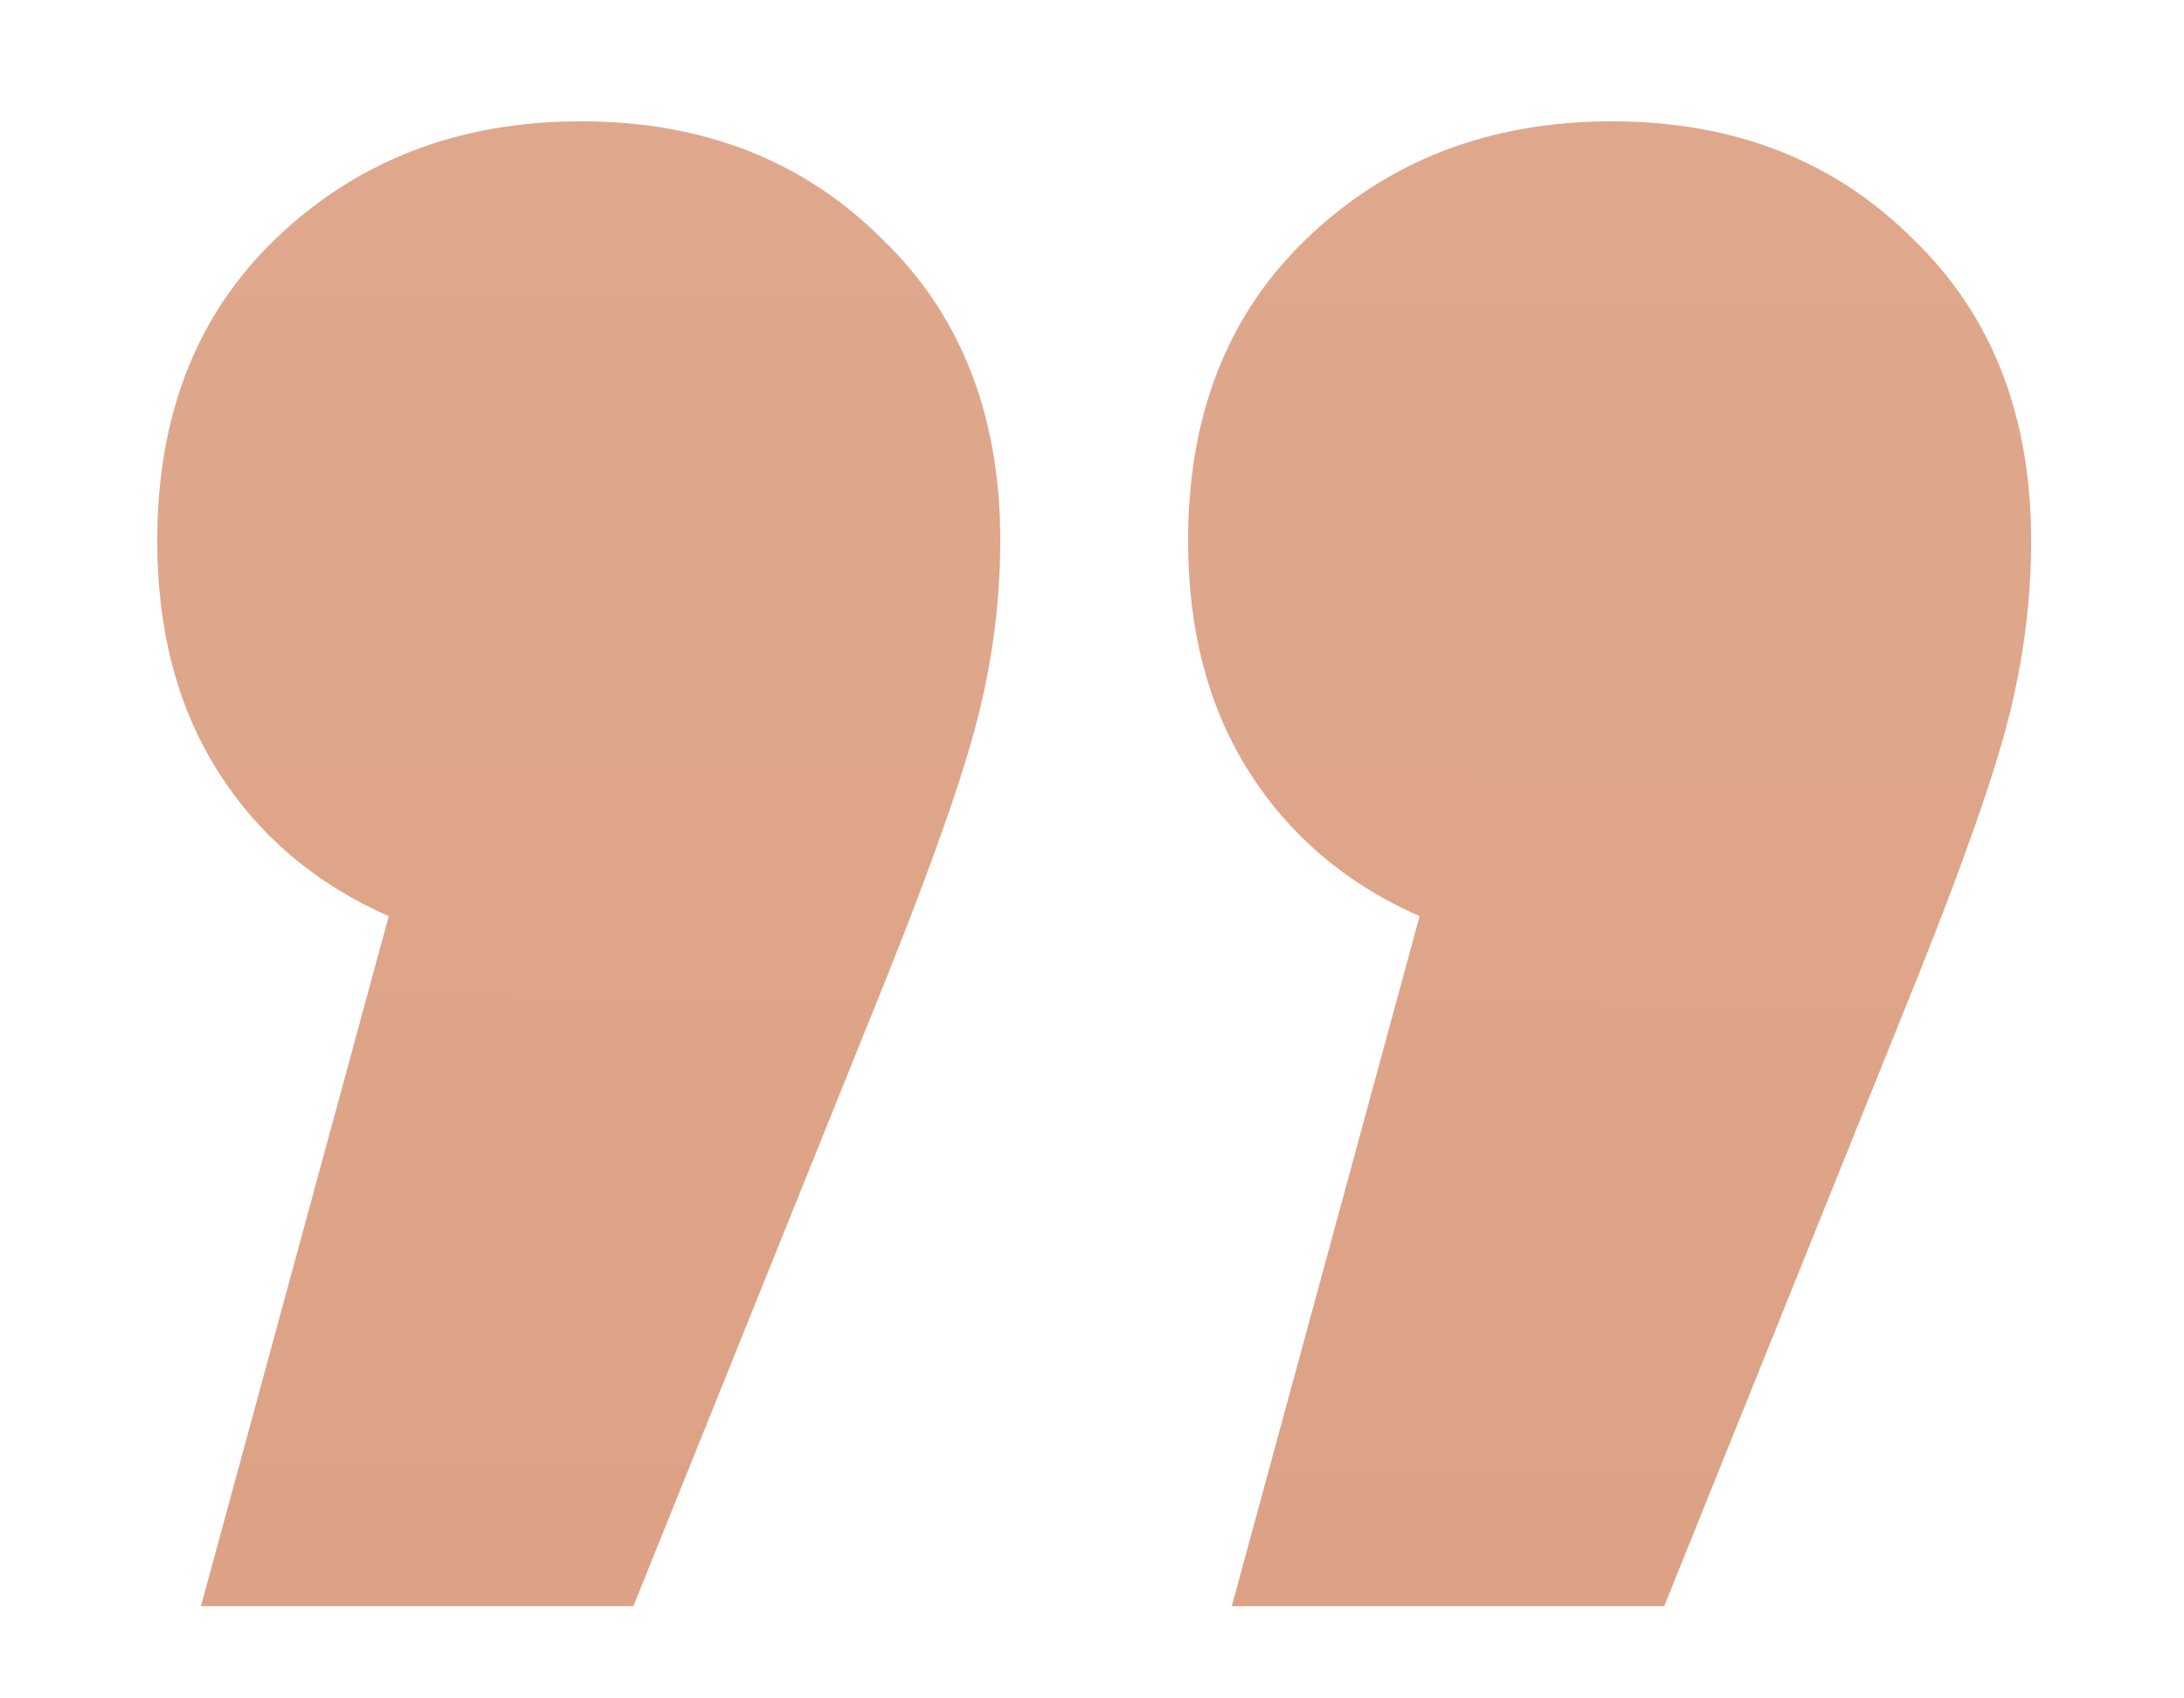 <?xml version="1.0" encoding="UTF-8"?> <svg xmlns="http://www.w3.org/2000/svg" width="9" height="7" viewBox="0 0 9 7" fill="none"> <path d="M2.394 0.5C2.898 0.5 3.312 0.662 3.636 0.986C3.96 1.298 4.122 1.712 4.122 2.228C4.122 2.468 4.092 2.708 4.032 2.948C3.972 3.188 3.846 3.548 3.654 4.028L2.61 6.62H0.828L1.602 3.776C1.302 3.644 1.068 3.446 0.9 3.182C0.732 2.918 0.648 2.6 0.648 2.228C0.648 1.712 0.81 1.298 1.134 0.986C1.47 0.662 1.89 0.5 2.394 0.5ZM6.642 0.5C7.146 0.5 7.56 0.662 7.884 0.986C8.208 1.298 8.37 1.712 8.37 2.228C8.37 2.468 8.34 2.708 8.28 2.948C8.22 3.188 8.094 3.548 7.902 4.028L6.858 6.62H5.076L5.85 3.776C5.55 3.644 5.316 3.446 5.148 3.182C4.98 2.918 4.896 2.6 4.896 2.228C4.896 1.712 5.058 1.298 5.382 0.986C5.718 0.662 6.138 0.5 6.642 0.5Z" fill="url(#paint0_linear)"></path> <defs> <linearGradient id="paint0_linear" x1="4.482" y1="20" x2="4.661" y2="-4.999" gradientUnits="userSpaceOnUse"> <stop stop-color="#DA9472"></stop> <stop offset="1" stop-color="#E0AE95"></stop> </linearGradient> </defs> </svg> 
